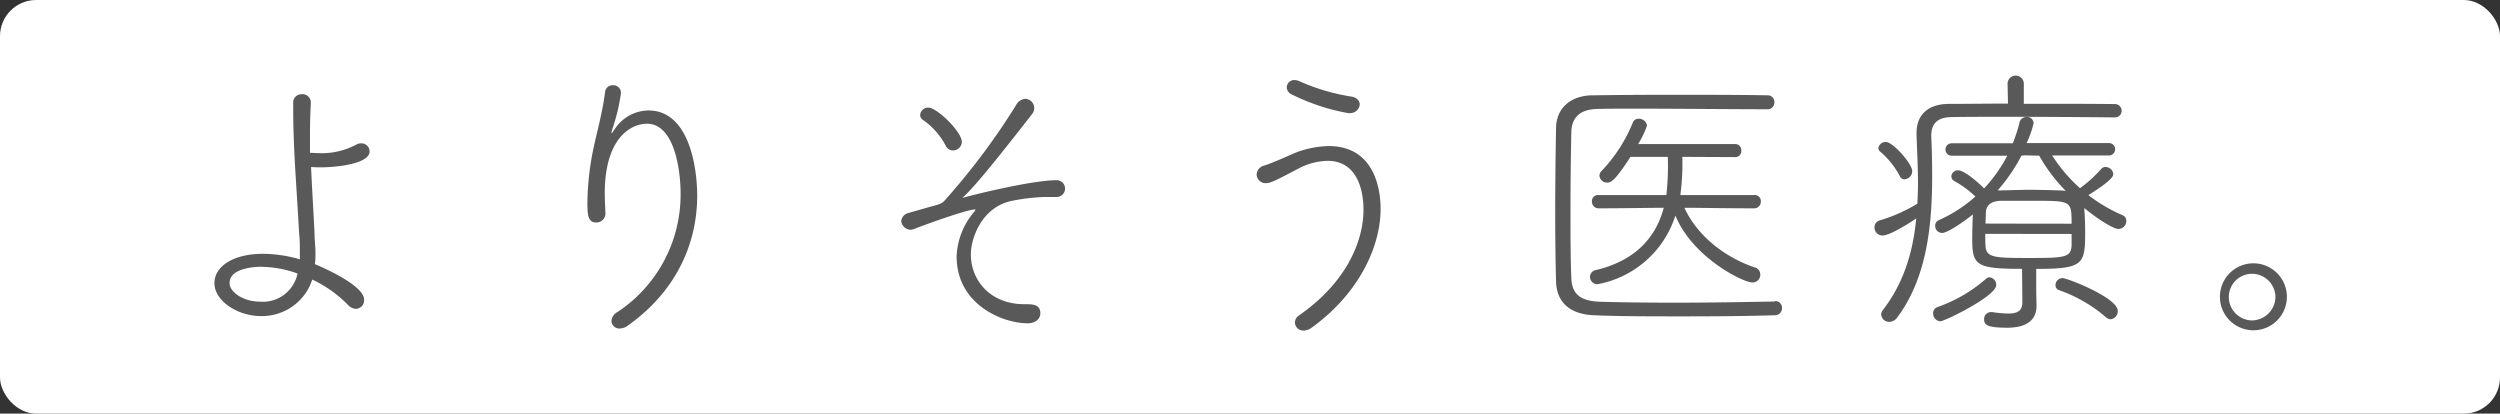 <svg xmlns="http://www.w3.org/2000/svg" width="414.38" height="68.56" viewBox="0 0 414.38 68.56">
  <rect x="0" y="0" width="414.38" height="68.56" fill="#333333" stroke="none"/>
  <g>
    <rect width="414.38" height="68.56" rx="6" style="fill: #fff"/>
    <g>
      <path d="M51.43,47.21a8.78,8.78,0,0,1-8.16,5.18c-3.94,0-7.73-2.54-7.73-5.47,0-2.69,3-4.85,8.06-4.85a22.72,22.72,0,0,1,6.1.91c0-.53,0-1,0-1.54,0-.81,0-1.68-.1-2.49-.53-9.36-1-14.45-1-21v-.86A1.36,1.36,0,0,1,50,15.62,1.37,1.37,0,0,1,51.52,17v.1c-.09,1.73-.14,3.45-.14,5.23,0,1,0,2,0,3,.43,0,.91.05,1.39.05A12.19,12.19,0,0,0,59,24a1.62,1.62,0,0,1,.87-.24,1.35,1.35,0,0,1,1.39,1.34c0,2-5.18,2.64-8.26,2.64-.52,0-1-.05-1.44-.05.15,3.46.39,7.16.58,11.14,0,1,.15,2.07.15,3.12,0,.63,0,1.25-.1,1.83.43.19,8.16,3.36,8.16,5.9A1.41,1.41,0,0,1,59,51.19a1.89,1.89,0,0,1-1.34-.67,20.32,20.32,0,0,0-5.9-4.18Zm-8-3c-.43,0-5.37,0-5.37,2.69C38,48.31,40.2,50,43.12,50a5.86,5.86,0,0,0,6.2-4.66A18,18,0,0,0,43.41,44.23Z" style="fill: #595959"/>
      <path d="M101.35,22.1c.09,0,.33-.39.53-.67a6.76,6.76,0,0,1,5.61-3.12c6.63,0,8.07,9.17,8.07,14.16,0,7.63-3.27,15.7-11.57,21.55a2.29,2.29,0,0,1-1.25.43,1.3,1.3,0,0,1-1.39-1.24,1.81,1.81,0,0,1,1-1.49,23.32,23.32,0,0,0,10.46-19.64c0-4-1.06-11.57-5.57-11.57-2.59,0-7,2.26-7,11.57,0,.87.05,1.83.1,2.88v.2a1.5,1.5,0,0,1-1.49,1.72c-1.29,0-1.49-1-1.49-3.26a46.79,46.79,0,0,1,1.11-9.5c.57-2.55,1.44-5.81,1.82-8.84a1.25,1.25,0,0,1,1.3-1.15,1.27,1.27,0,0,1,1.34,1.3,32.76,32.76,0,0,1-1.39,5.85,3.41,3.41,0,0,0-.19.77Z" style="fill: #595959"/>
      <path d="M167.54,33.33c-4.85,1.11-6.62,6.19-6.62,8.84,0,4.32,3.26,8.25,8.83,8.25,1.44,0,2.69,0,2.69,1.54,0,.81-.72,1.63-2.11,1.63-4.09,0-11.77-3.07-11.77-11.09a12,12,0,0,1,2.88-7.34,1,1,0,0,0,.24-.44s0,0-.09,0c-1.44,0-9.55,3-10,3.21a1.82,1.82,0,0,1-.68.15,1.62,1.62,0,0,1-1.53-1.4,1.54,1.54,0,0,1,1.24-1.39l3-.86c1.35-.39,2.35-.53,2.88-1.11a112.75,112.75,0,0,0,11.91-15.89,1.9,1.9,0,0,1,1.53-1.05,1.54,1.54,0,0,1,1.15,2.5c-4.56,5.85-9.26,11.8-11.32,13.68-.1.09-.2.14-.2.19s0,0,.1,0a2.24,2.24,0,0,0,.43-.1c.58-.19,10.85-2.78,15-2.78a1.39,1.39,0,1,1,.09,2.78h-2.11A32.69,32.69,0,0,0,167.54,33.33Zm-9.6-8.4a1.31,1.31,0,0,1-1.2-.81A11.94,11.94,0,0,0,153,19.89a.94.94,0,0,1-.48-.82,1.32,1.32,0,0,1,1.34-1.24c1.44,0,5.57,4,5.57,5.71A1.46,1.46,0,0,1,157.94,24.93Z" style="fill: #595959"/>
      <path d="M216.12,54.79a1.4,1.4,0,0,1-1.49-1.34,1.47,1.47,0,0,1,.72-1.2C222.93,47,226,40.24,226,34.72c0-1.15-.09-8.06-5.95-8.06A10.83,10.83,0,0,0,215.11,28c-3.6,1.88-4.47,2.36-5.28,2.36a1.48,1.48,0,0,1-1.54-1.44,1.62,1.62,0,0,1,1.3-1.49c1.29-.43,3.07-1.2,4.46-1.83a16.18,16.18,0,0,1,6.19-1.39c8.41,0,8.6,8.83,8.6,10.37,0,6.72-4,14.4-11.43,19.73A2.25,2.25,0,0,1,216.12,54.79Zm7.58-36a34.48,34.48,0,0,1-9.65-3.17,1.32,1.32,0,0,1-.77-1.15,1.24,1.24,0,0,1,1.3-1.2,2.21,2.21,0,0,1,.91.24A33.8,33.8,0,0,0,223.94,16c1,.15,1.44.72,1.44,1.35A1.57,1.57,0,0,1,223.7,18.74Z" style="fill: #595959"/>
      <path d="M294.21,49.89a1.12,1.12,0,0,1,1.16,1.16,1.15,1.15,0,0,1-1.16,1.2c-4.22.14-9.74.19-15.17.19s-10.84,0-14.92-.19-6.1-2.31-6.2-5.53c-.09-3.55-.14-7.24-.14-11,0-4.8.05-9.69.14-14.54.05-3.12,2.26-5.33,6-5.38s8.16-.09,12.76-.09c5.62,0,11.48,0,16.33.09a1.09,1.09,0,0,1,1.1,1.15,1.11,1.11,0,0,1-1.15,1.16c-5.91,0-15-.1-22-.1-2.35,0-4.46,0-6.14.05-3.26.05-4.32,1.73-4.37,3.84-.09,4.18-.14,8.64-.14,13,0,3.89,0,7.73.14,11.18.1,2.79,1.63,3.85,4.9,3.94s7.44.15,12,.15c5.86,0,12.14-.1,16.9-.2ZM278.85,26a39.53,39.53,0,0,1-.33,6.33l12.24,0a1,1,0,0,1,1.1,1.1,1.08,1.08,0,0,1-1.1,1.1c-4.9,0-8.93-.09-11.57-.09,2.3,4.94,7,8.3,11.66,9.89a1.19,1.19,0,0,1,.92,1.2,1.27,1.27,0,0,1-1.35,1.29c-1.44,0-9.84-4.08-12.72-11.09a16.72,16.72,0,0,1-12.91,11.38,1.24,1.24,0,0,1-1.25-1.25,1.18,1.18,0,0,1,1-1.1c6.57-1.58,9.93-5.43,11.23-10.32-2.26,0-6.38.09-10.8.09a1.08,1.08,0,0,1-1.1-1.1,1,1,0,0,1,1.1-1.1l11.23,0a42.71,42.71,0,0,0,.24-6.33h-6.19c-2.45,3.79-3.17,4.27-3.84,4.27a1.27,1.27,0,0,1-1.3-1.15,1.11,1.11,0,0,1,.34-.77,25.43,25.43,0,0,0,5.18-8,1,1,0,0,1,1-.67A1.37,1.37,0,0,1,273,20.8a14.52,14.52,0,0,1-1.48,3.08h16a1,1,0,0,1,1.1,1.05,1,1,0,0,1-1.1,1.11Z" style="fill: #595959"/>
      <path d="M332.76,14a1.35,1.35,0,1,1,2.69,0V17.2c5.47,0,11,0,15,.05a1.11,1.11,0,1,1,0,2.21c-4.7-.05-11.57-.1-17.62-.1-3.69,0-7.1,0-9.45.05s-3.27,1.2-3.27,3.07v.15c.1,2.16.15,4.37.15,6.53,0,8.64-1,17-5.76,23.42a1.68,1.68,0,0,1-1.35.77,1.32,1.32,0,0,1-1.34-1.25,1.17,1.17,0,0,1,.29-.72c3.55-4.61,5-9.79,5.52-15.17-1,.67-4.32,2.83-5.62,2.83a1.34,1.34,0,0,1-1.3-1.39,1.16,1.16,0,0,1,.82-1.1,26.74,26.74,0,0,0,6.29-2.79c.05-1.1.1-2.25.1-3.4,0-2.65-.15-5.33-.24-8v-.34c0-3,1.92-4.8,5.42-4.8,2.69,0,6.1-.05,9.74-.05ZM314.9,29.2a13.7,13.7,0,0,0-3.17-4,.76.76,0,0,1-.38-.67,1.21,1.21,0,0,1,1.24-1c1.16,0,4.37,3.6,4.37,4.85a1.39,1.39,0,0,1-1.25,1.34A.85.85,0,0,1,314.9,29.2Zm6.72,24.05a1.27,1.27,0,0,1-1.2-1.29,1.06,1.06,0,0,1,.72-1.06,24.61,24.61,0,0,0,8.06-4.7,1,1,0,0,1,.58-.24,1.26,1.26,0,0,1,1.1,1.29C330.88,49.08,322.34,53.25,321.62,53.25Zm13.54-8.69c-7.59,0-8.26-.57-8.26-4.94,0-1.34.05-2.78.1-4.08-1.49,1.2-4.18,3.07-5.09,3.07a1.16,1.16,0,0,1-1.15-1.15,1,1,0,0,1,.67-1,23.15,23.15,0,0,0,6-3.89A17.43,17.43,0,0,0,323.92,30a.88.88,0,0,1-.48-.77,1.08,1.08,0,0,1,1.11-1c1.29,0,4.27,2.93,4.32,3a24.7,24.7,0,0,0,3.84-5.42l-9.22,0a1,1,0,1,1,0-2.06l10.13,0a24.32,24.32,0,0,0,1.1-3.36,1.17,1.17,0,0,1,1.16-1,1.09,1.09,0,0,1,1.2,1,16.62,16.62,0,0,1-1.16,3.32l13.64,0a1,1,0,1,1,0,2.06l-9.41,0a26.09,26.09,0,0,0,4.61,5.42,20.76,20.76,0,0,0,3.5-3.17.93.93,0,0,1,.72-.34,1.3,1.3,0,0,1,1.3,1.16c0,.29-.1,1-4.13,3.5a26.17,26.17,0,0,0,5.62,3.31,1,1,0,0,1,.67,1,1.32,1.32,0,0,1-1.3,1.3c-.86,0-3.5-1.68-5.66-3.46v.2c.09,1.15.14,2.44.14,3.74,0,5.38-.24,6.14-8.11,6.14v3.75c0,.24.05,2.26.05,2.26v.09c0,1.87-1,3.65-4.9,3.65-3.26,0-3.79-.48-3.79-1.39a1.14,1.14,0,0,1,1.15-1.2h.19a20.57,20.57,0,0,0,2.64.24c1.54,0,2.36-.43,2.36-1.87Zm-6.1-5.8c0,.76,0,1.48.05,2,.09,1.92,1.39,2,7.06,2,6,0,7.1-.05,7.2-2.06,0-.53,0-1.2,0-1.92Zm14.31-1.68c0-3.8-.05-3.8-6.29-3.8-2,0-4,0-5.43,0-1.82.05-2.49.91-2.49,2,0,.48-.05,1.1-.05,1.78Zm-7.73-11.33-.58.05a29.39,29.39,0,0,1-3.94,5.76h.15c1.44,0,3.17-.1,4.94-.1s3.6.05,5.09.1a7.68,7.68,0,0,1,1.11.09A27.46,27.46,0,0,1,338,25.8ZM349,52.53a24,24,0,0,0-7.63-4.41.86.86,0,0,1-.67-.87,1.17,1.17,0,0,1,1.15-1.15c.86,0,9.17,3.27,9.17,5.43a1.33,1.33,0,0,1-1.2,1.39A1.42,1.42,0,0,1,349,52.53Z" style="fill: #595959"/>
      <path d="M373.27,54.74a5.55,5.55,0,0,1,0-11.09,5.55,5.55,0,1,1,0,11.09Zm0-9.36a3.85,3.85,0,0,0-3.84,3.84,3.89,3.89,0,0,0,3.84,3.89,3.94,3.94,0,0,0,3.89-3.89A3.9,3.9,0,0,0,373.27,45.38Z" style="fill: #595959"/>
    </g>
  </g>
</svg>
